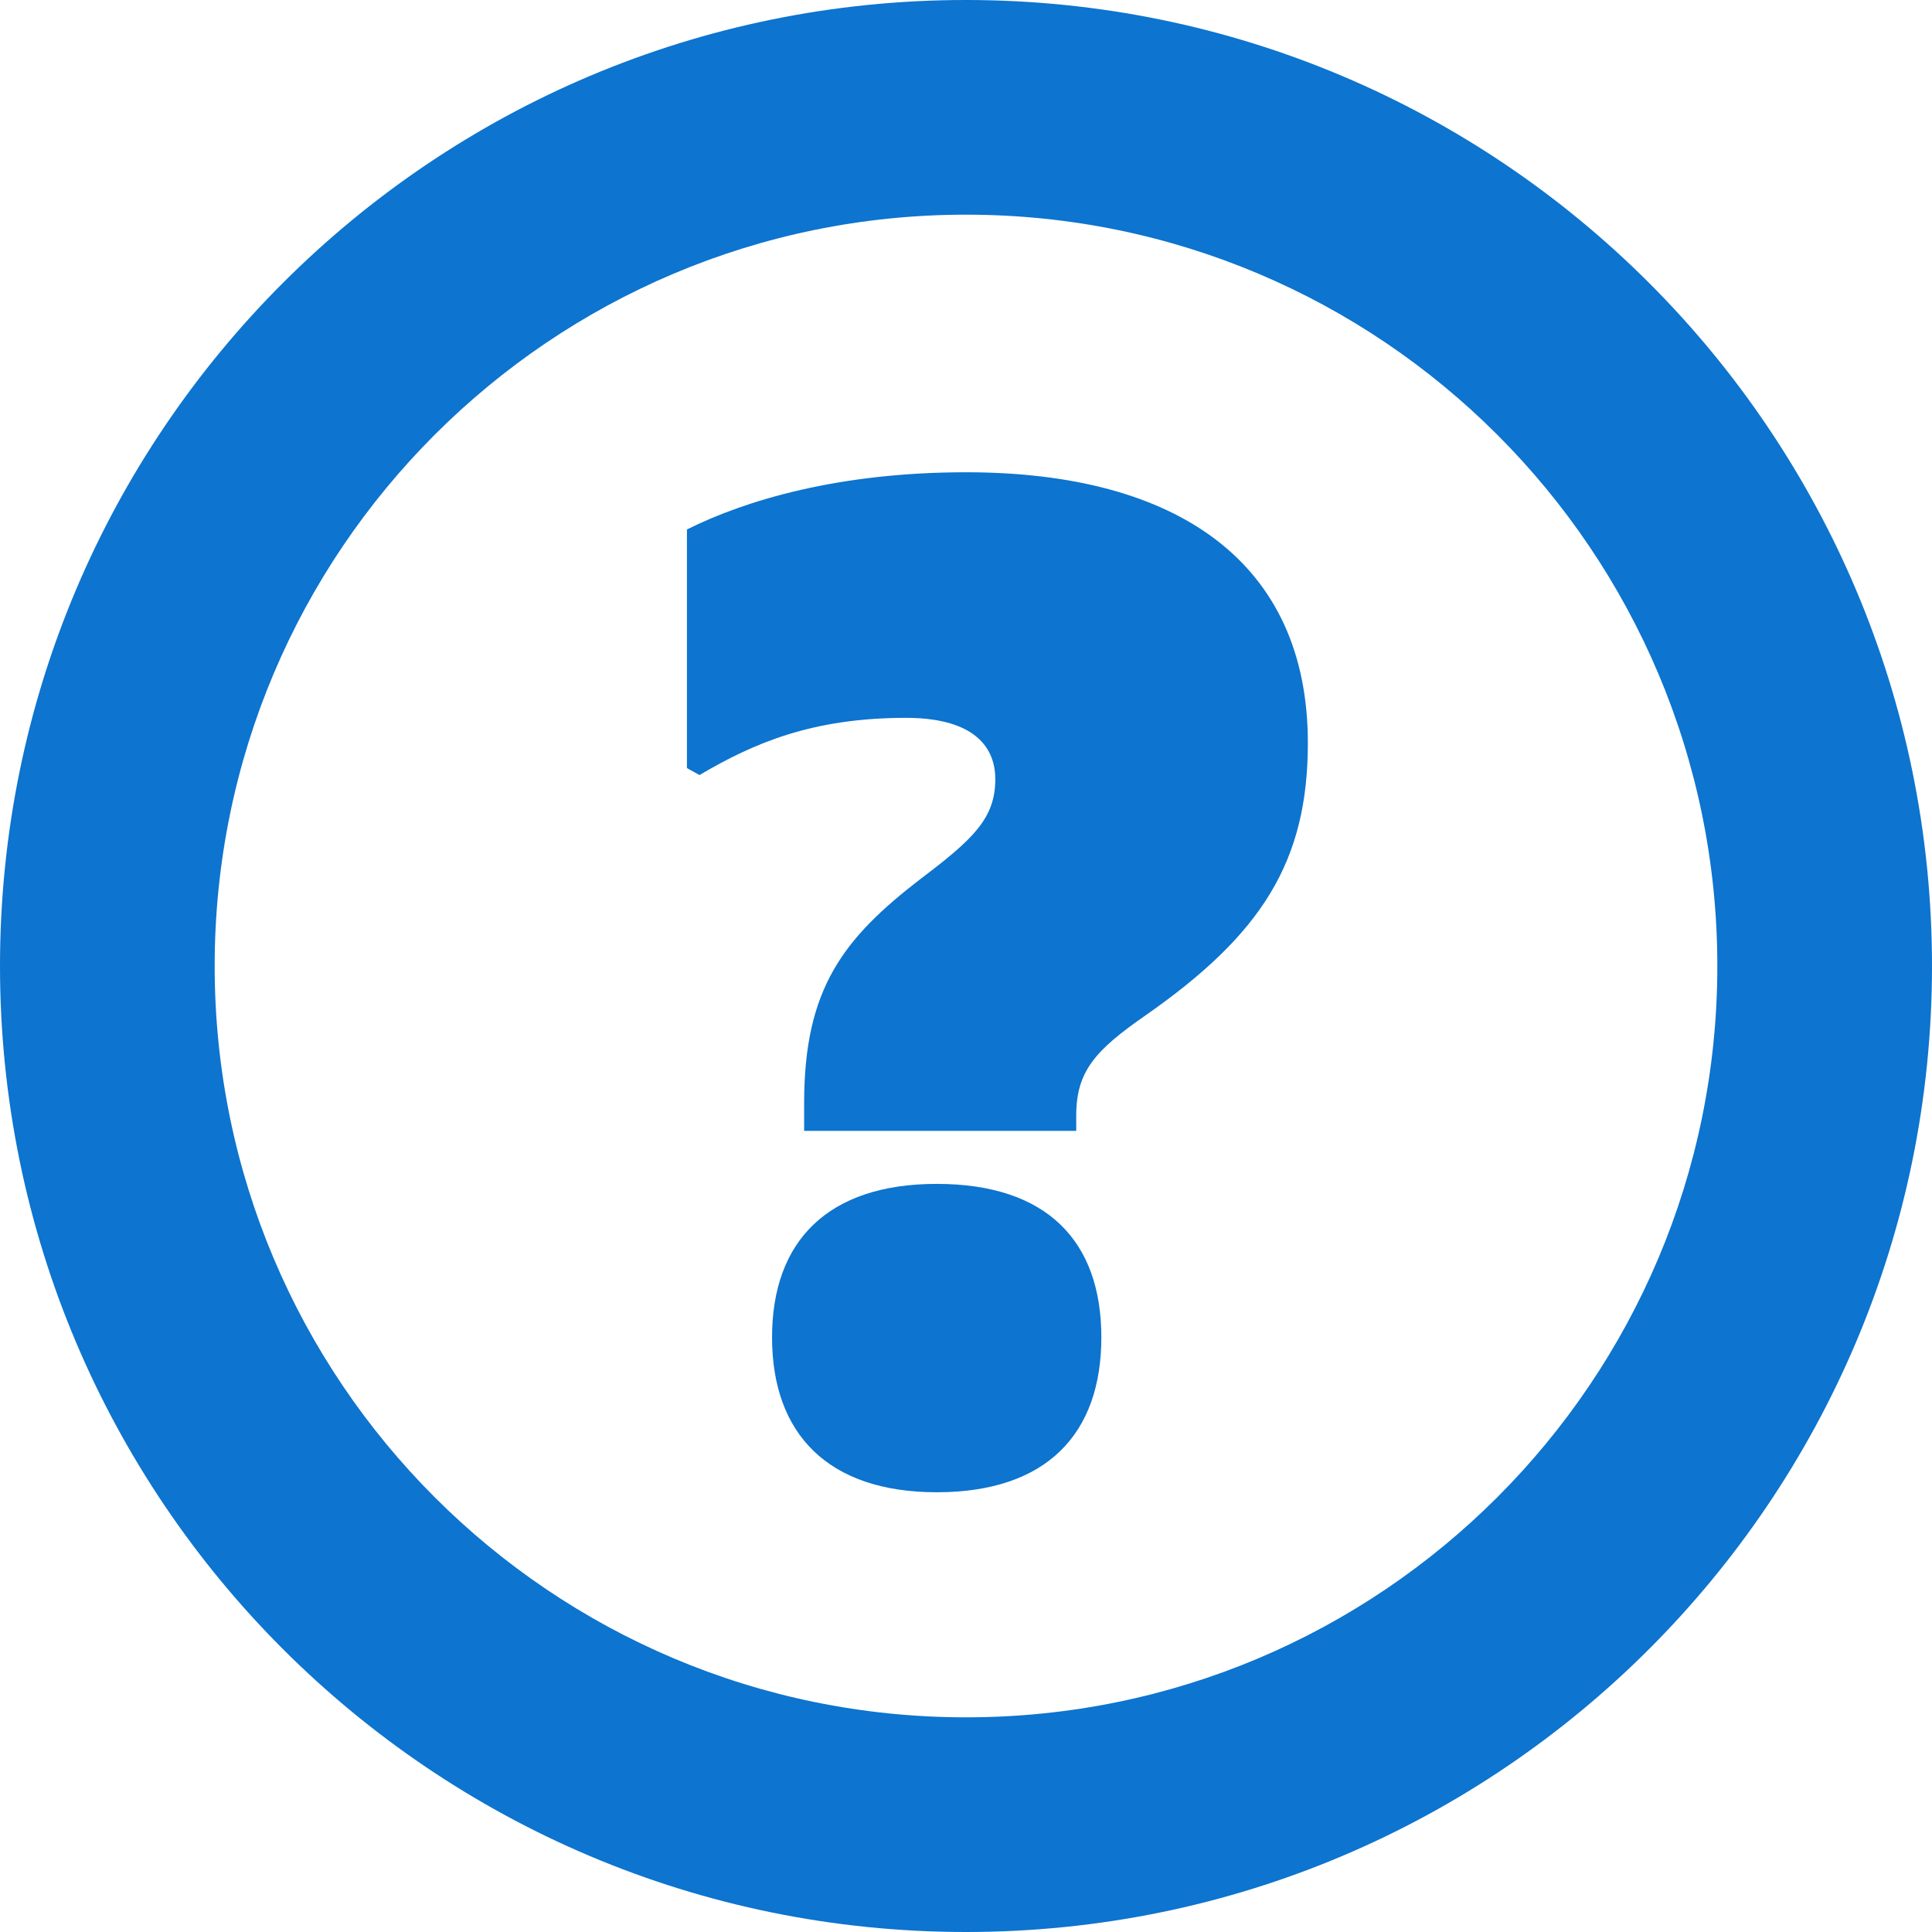 <?xml version="1.0" encoding="UTF-8"?>
<svg width="18px" height="18px" viewBox="0 0 18 18" version="1.1" xmlns="http://www.w3.org/2000/svg" xmlns:xlink="http://www.w3.org/1999/xlink">
    <!-- Generator: sketchtool 62 (101010) - https://sketch.com -->
    <title>A92286DF-79A5-494F-ADFE-8B7F57A7CCFE</title>
    <desc>Created with sketchtool.</desc>
    <g id="Registration-Screens---Mobile-&amp;-Web" stroke="none" stroke-width="1" fill="none" fill-rule="evenodd">
        <g id="registration-page-tablet-(rivals-national)" transform="translate(-565, -1083)" fill="#0D74CF">
            <g id="icn-/-question-mark" transform="translate(558, 1076)">
                <path d="M16,7 C20.971,7 25,11.029 25,16 C25,20.971 20.971,25 16,25 C11.029,25 7,20.971 7,16 C7,11.029 11.029,7 16,7 Z M16,9 C12.134,9 9,12.134 9,16 C9,19.866 12.134,23 16,23 C19.866,23 23,19.866 23,16 C23,12.134 19.866,9 16,9 Z M15.727,18.03 C16.754,18.03 17.261,18.563 17.261,19.46 C17.261,20.357 16.754,20.903 15.727,20.903 C14.713,20.903 14.193,20.357 14.193,19.46 C14.193,18.563 14.713,18.03 15.727,18.03 Z M16,11.4 C17.976,11.4 19.185,12.245 19.185,13.922 C19.185,15.027 18.756,15.703 17.677,16.457 C17.209,16.782 17.027,16.977 17.027,17.393 L17.027,17.393 L17.027,17.536 L14.492,17.536 L14.492,17.276 C14.492,16.21 14.856,15.742 15.584,15.183 C16.065,14.819 16.273,14.624 16.273,14.26 C16.273,13.922 16.026,13.688 15.441,13.688 C14.57,13.688 14.024,13.922 13.517,14.221 L13.517,14.221 L13.4,14.156 L13.4,11.933 C13.946,11.66 14.817,11.4 16,11.4 Z" id="Combined-Shape"></path>
            </g>
        </g>
    </g>
</svg>